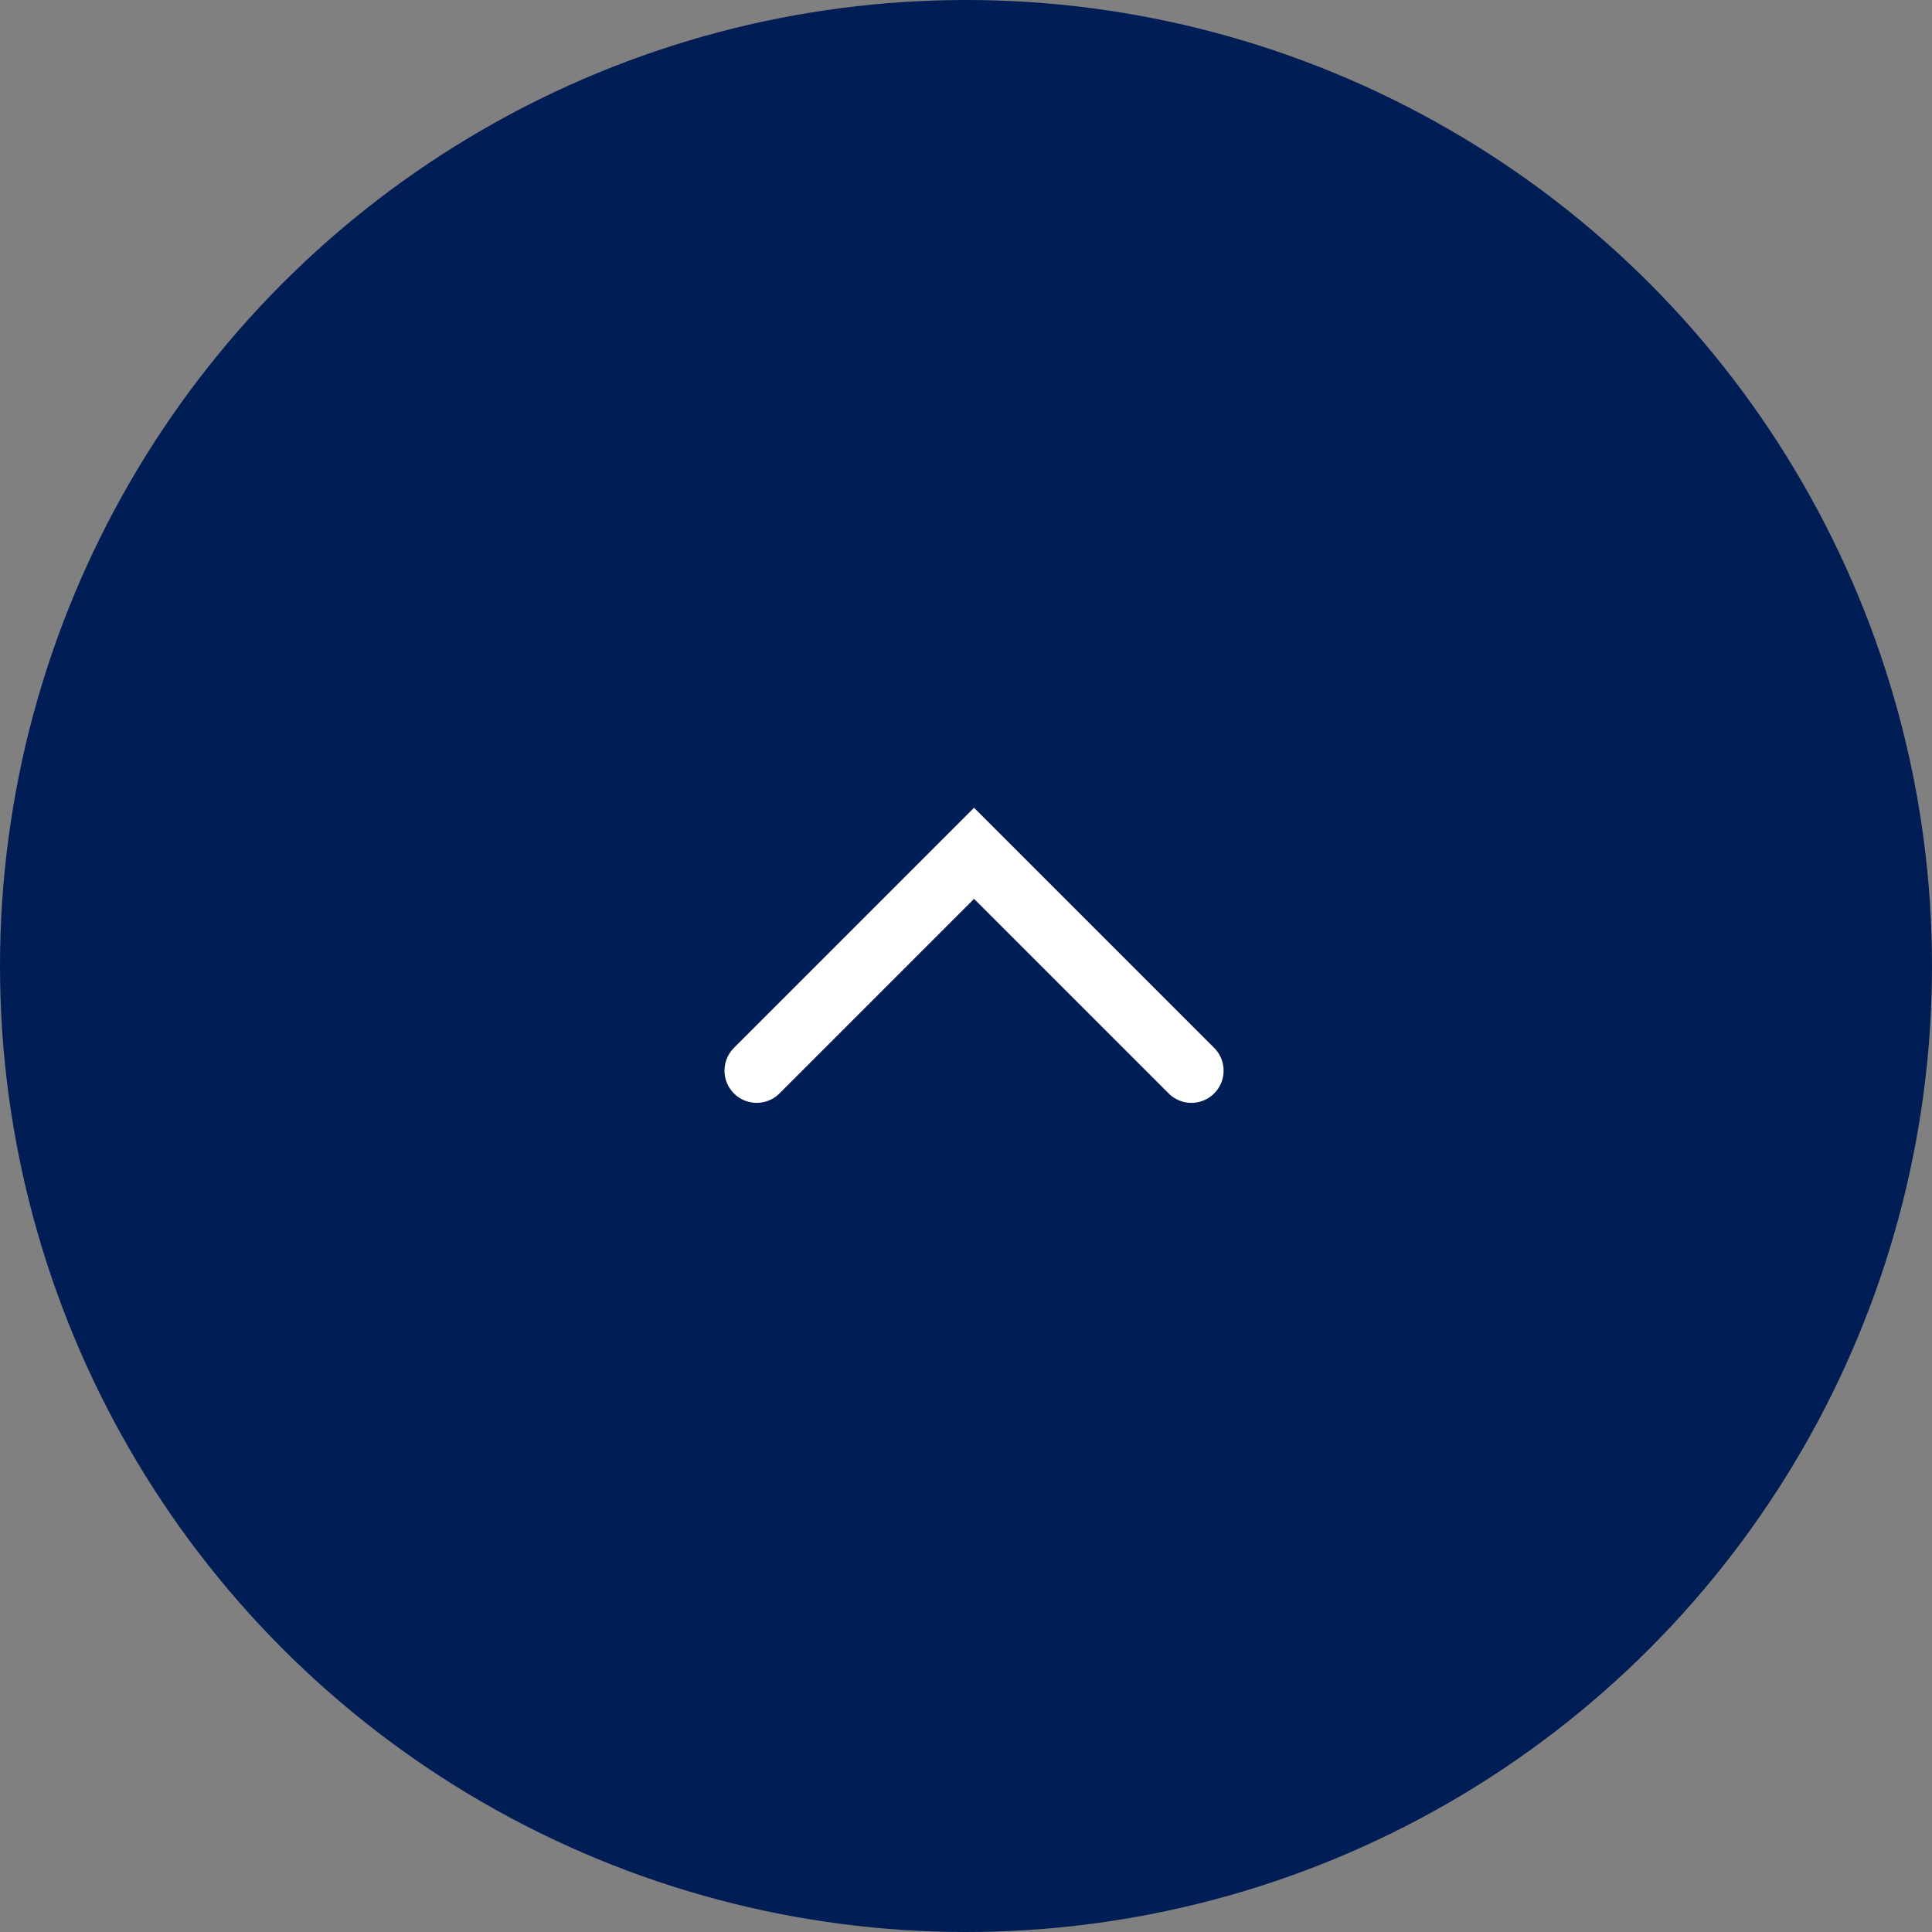 <svg xmlns="http://www.w3.org/2000/svg" width="60" height="60" viewBox="0 0 60 60">
  <rect x="0" y="0" width="60" height="60" fill="#808080" stroke="none"/>
  <g id="pagetop" transform="translate(-1271 -4657)">
    <circle id="楕円形_419" data-name="楕円形 419" cx="30" cy="30" r="30" transform="translate(1271 4657)" fill="#001e55"/>
    <path id="パス_79530" data-name="パス 79530" d="M3277.5,4609.25l6.75-6.75,6.75,6.75" transform="translate(-1983 81)" fill="none" stroke="#fff" stroke-linecap="round" stroke-width="2"/>
  </g>
</svg>
